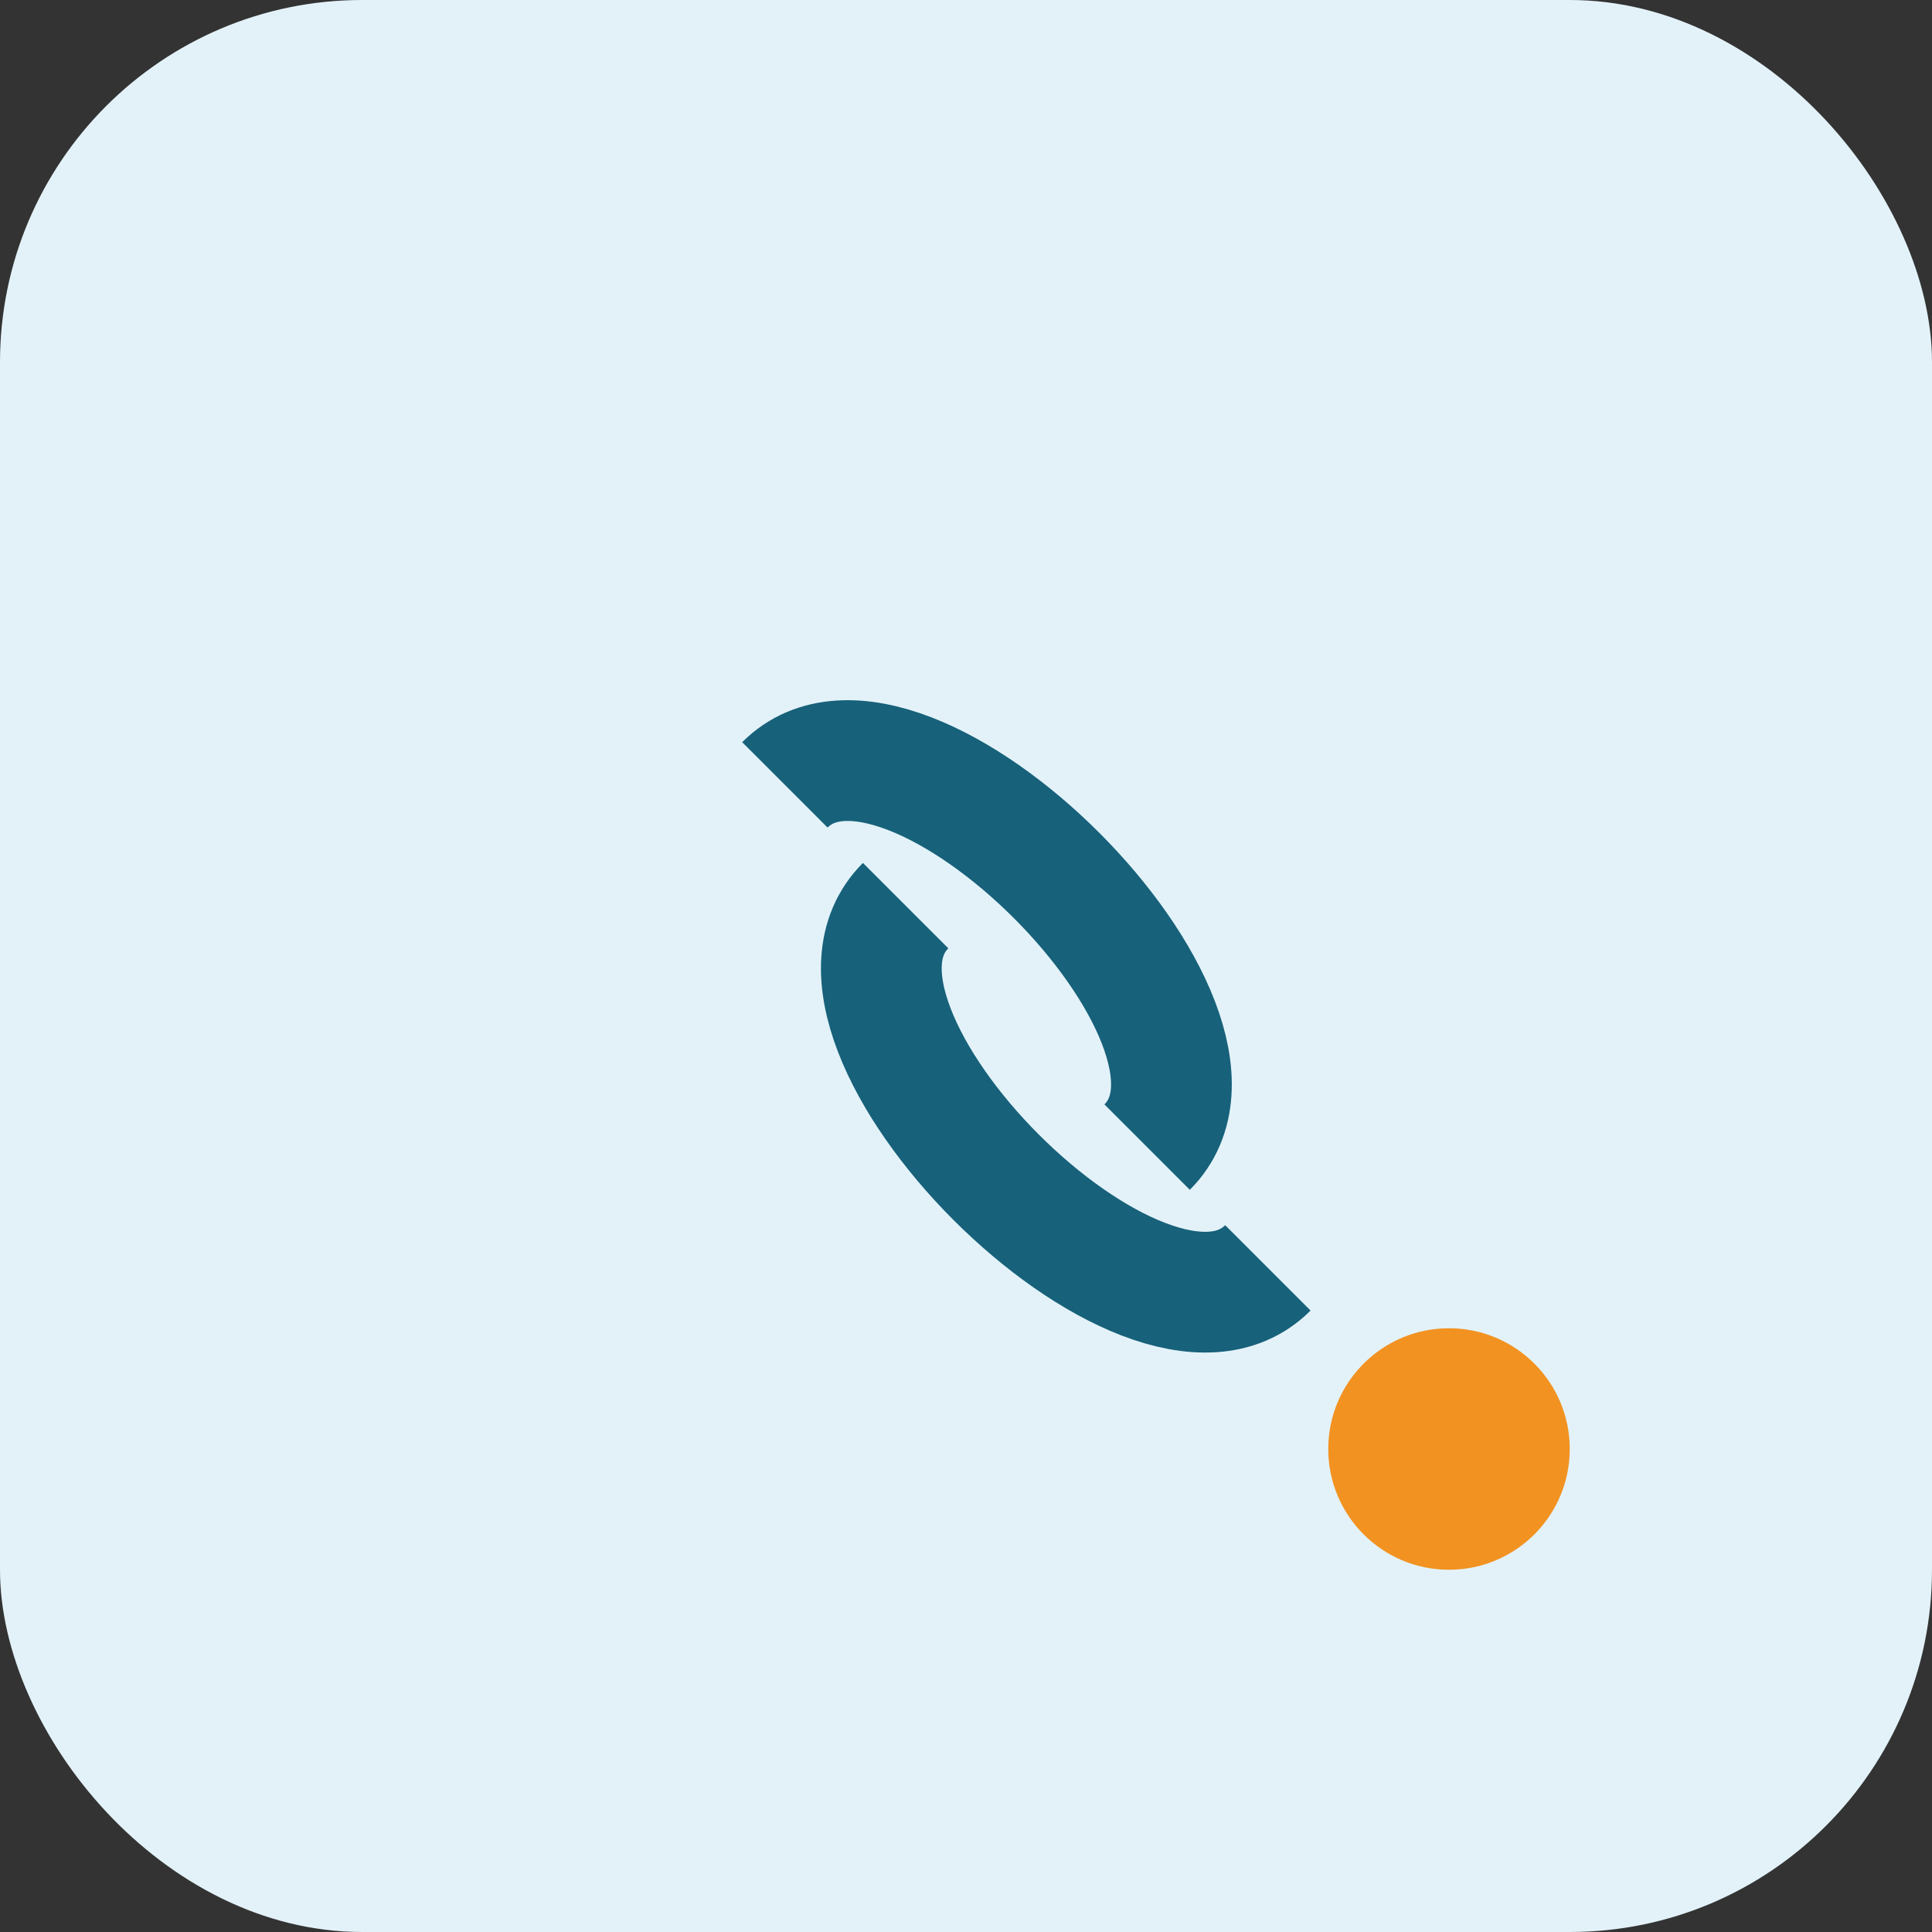 <?xml version="1.0" encoding="UTF-8"?>
<svg xmlns="http://www.w3.org/2000/svg" width="32" height="32" viewBox="0 0 32 32"><rect x="0" y="0" width="32" height="32" fill="#333333" stroke="none"/><rect width="32" height="32" rx="6" fill="#E3F2F9"/><path d="M21 21c-2 2-8-4-6-6m-2-2c2-2 8 4 6 6" stroke="#17617A" stroke-width="2" fill="none"/><circle cx="24" cy="24" r="2" fill="#F29221"/></svg>